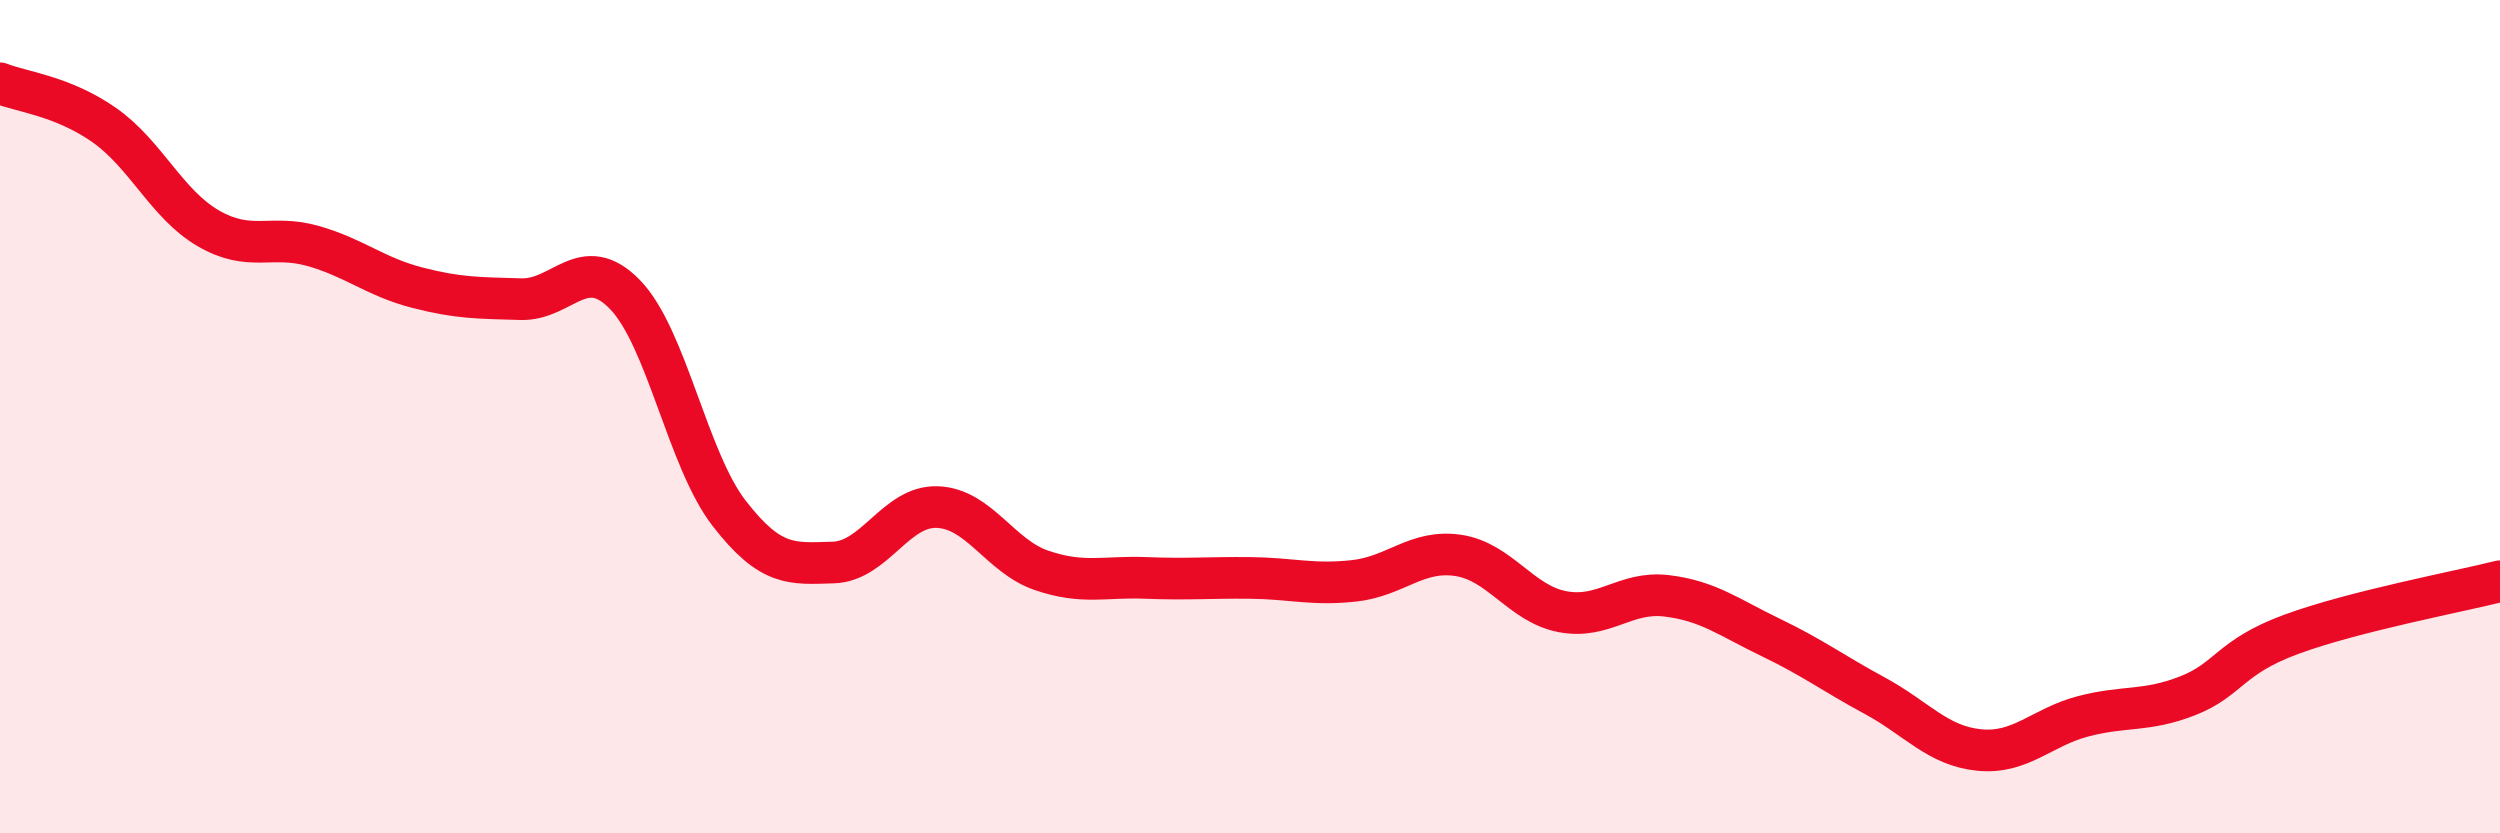 
    <svg width="60" height="20" viewBox="0 0 60 20" xmlns="http://www.w3.org/2000/svg">
      <path
        d="M 0,2 C 0.5,2.2 1.5,2.3 2.5,3 C 3.5,3.7 4,4.9 5,5.48 C 6,6.06 6.5,5.62 7.5,5.9 C 8.5,6.18 9,6.64 10,6.9 C 11,7.16 11.5,7.15 12.5,7.18 C 13.5,7.21 14,6.04 15,7.07 C 16,8.1 16.5,11.03 17.5,12.32 C 18.5,13.61 19,13.53 20,13.5 C 21,13.47 21.5,12.13 22.5,12.17 C 23.5,12.21 24,13.35 25,13.69 C 26,14.03 26.5,13.83 27.5,13.87 C 28.5,13.91 29,13.86 30,13.87 C 31,13.88 31.5,14.05 32.5,13.94 C 33.5,13.83 34,13.18 35,13.33 C 36,13.48 36.5,14.49 37.5,14.68 C 38.5,14.87 39,14.18 40,14.3 C 41,14.42 41.5,14.82 42.5,15.3 C 43.5,15.78 44,16.16 45,16.7 C 46,17.24 46.5,17.9 47.5,18 C 48.5,18.1 49,17.45 50,17.19 C 51,16.93 51.5,17.09 52.5,16.7 C 53.5,16.31 53.5,15.77 55,15.22 C 56.5,14.67 59,14.2 60,13.95L60 20L0 20Z"
        fill="#EB0A25"
        opacity="0.1"
        stroke-linecap="round"
        stroke-linejoin="round"
      />
      <path
        d="M 0,2 C 0.5,2.2 1.5,2.3 2.5,3 C 3.5,3.7 4,4.9 5,5.48 C 6,6.06 6.5,5.62 7.5,5.9 C 8.5,6.18 9,6.64 10,6.9 C 11,7.16 11.5,7.15 12.5,7.18 C 13.5,7.21 14,6.04 15,7.07 C 16,8.1 16.5,11.03 17.5,12.32 C 18.5,13.61 19,13.53 20,13.5 C 21,13.47 21.5,12.13 22.5,12.17 C 23.5,12.21 24,13.35 25,13.69 C 26,14.03 26.5,13.83 27.5,13.87 C 28.5,13.91 29,13.86 30,13.87 C 31,13.88 31.5,14.05 32.5,13.94 C 33.5,13.83 34,13.18 35,13.33 C 36,13.48 36.5,14.49 37.5,14.68 C 38.5,14.87 39,14.18 40,14.3 C 41,14.42 41.5,14.82 42.5,15.3 C 43.5,15.78 44,16.16 45,16.7 C 46,17.24 46.5,17.9 47.5,18 C 48.5,18.1 49,17.45 50,17.19 C 51,16.93 51.5,17.09 52.5,16.7 C 53.5,16.31 53.5,15.77 55,15.22 C 56.5,14.67 59,14.2 60,13.95"
        stroke="#EB0A25"
        stroke-width="1"
        fill="none"
        stroke-linecap="round"
        stroke-linejoin="round"
      />
    </svg>
  